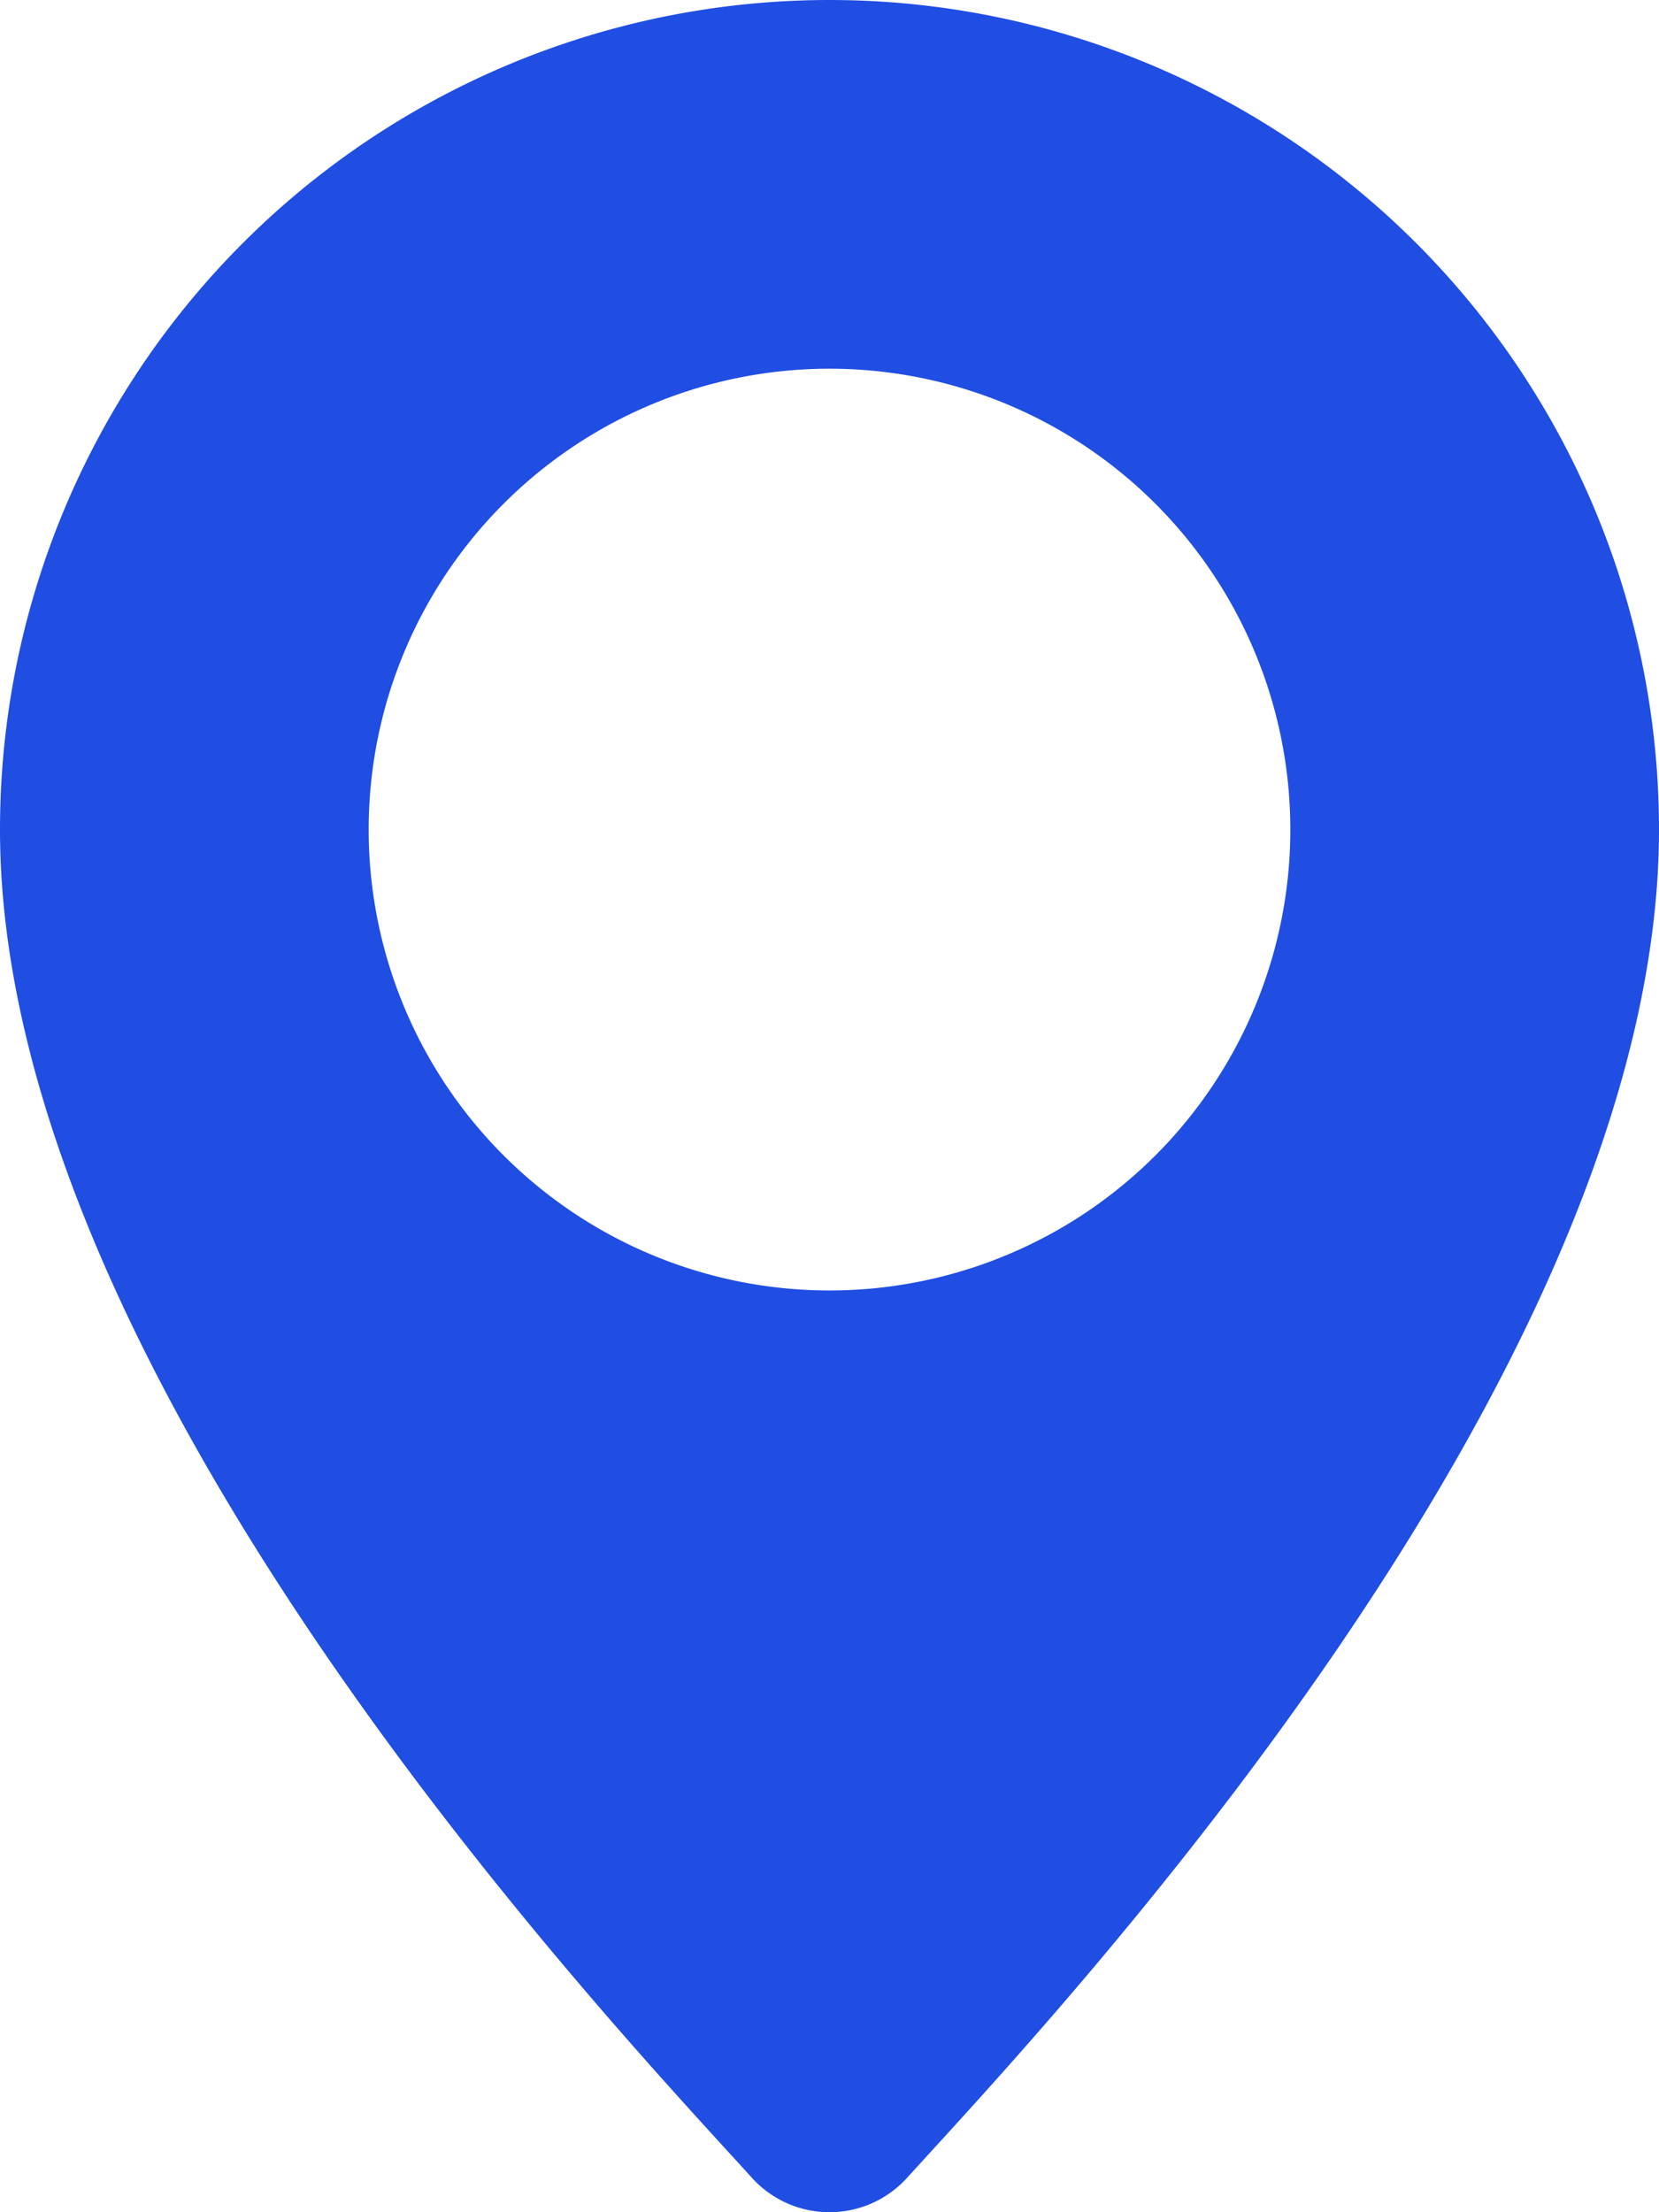 <svg height="24" viewBox="0 0 18 24" width="18" xmlns="http://www.w3.org/2000/svg"><path d="m12 0a9 9 0 0 0 -9 9c0 6 6.758 13.078 8.162 14.631a1.136 1.136 0 0 0 1.676 0c1.404-1.553 8.162-8.631 8.162-14.631a9 9 0 0 0 -9-9m0 14a5 5 0 1 1 5-5 5 5 0 0 1 -5 5" fill="#204ee3" transform="translate(-3)"/></svg>